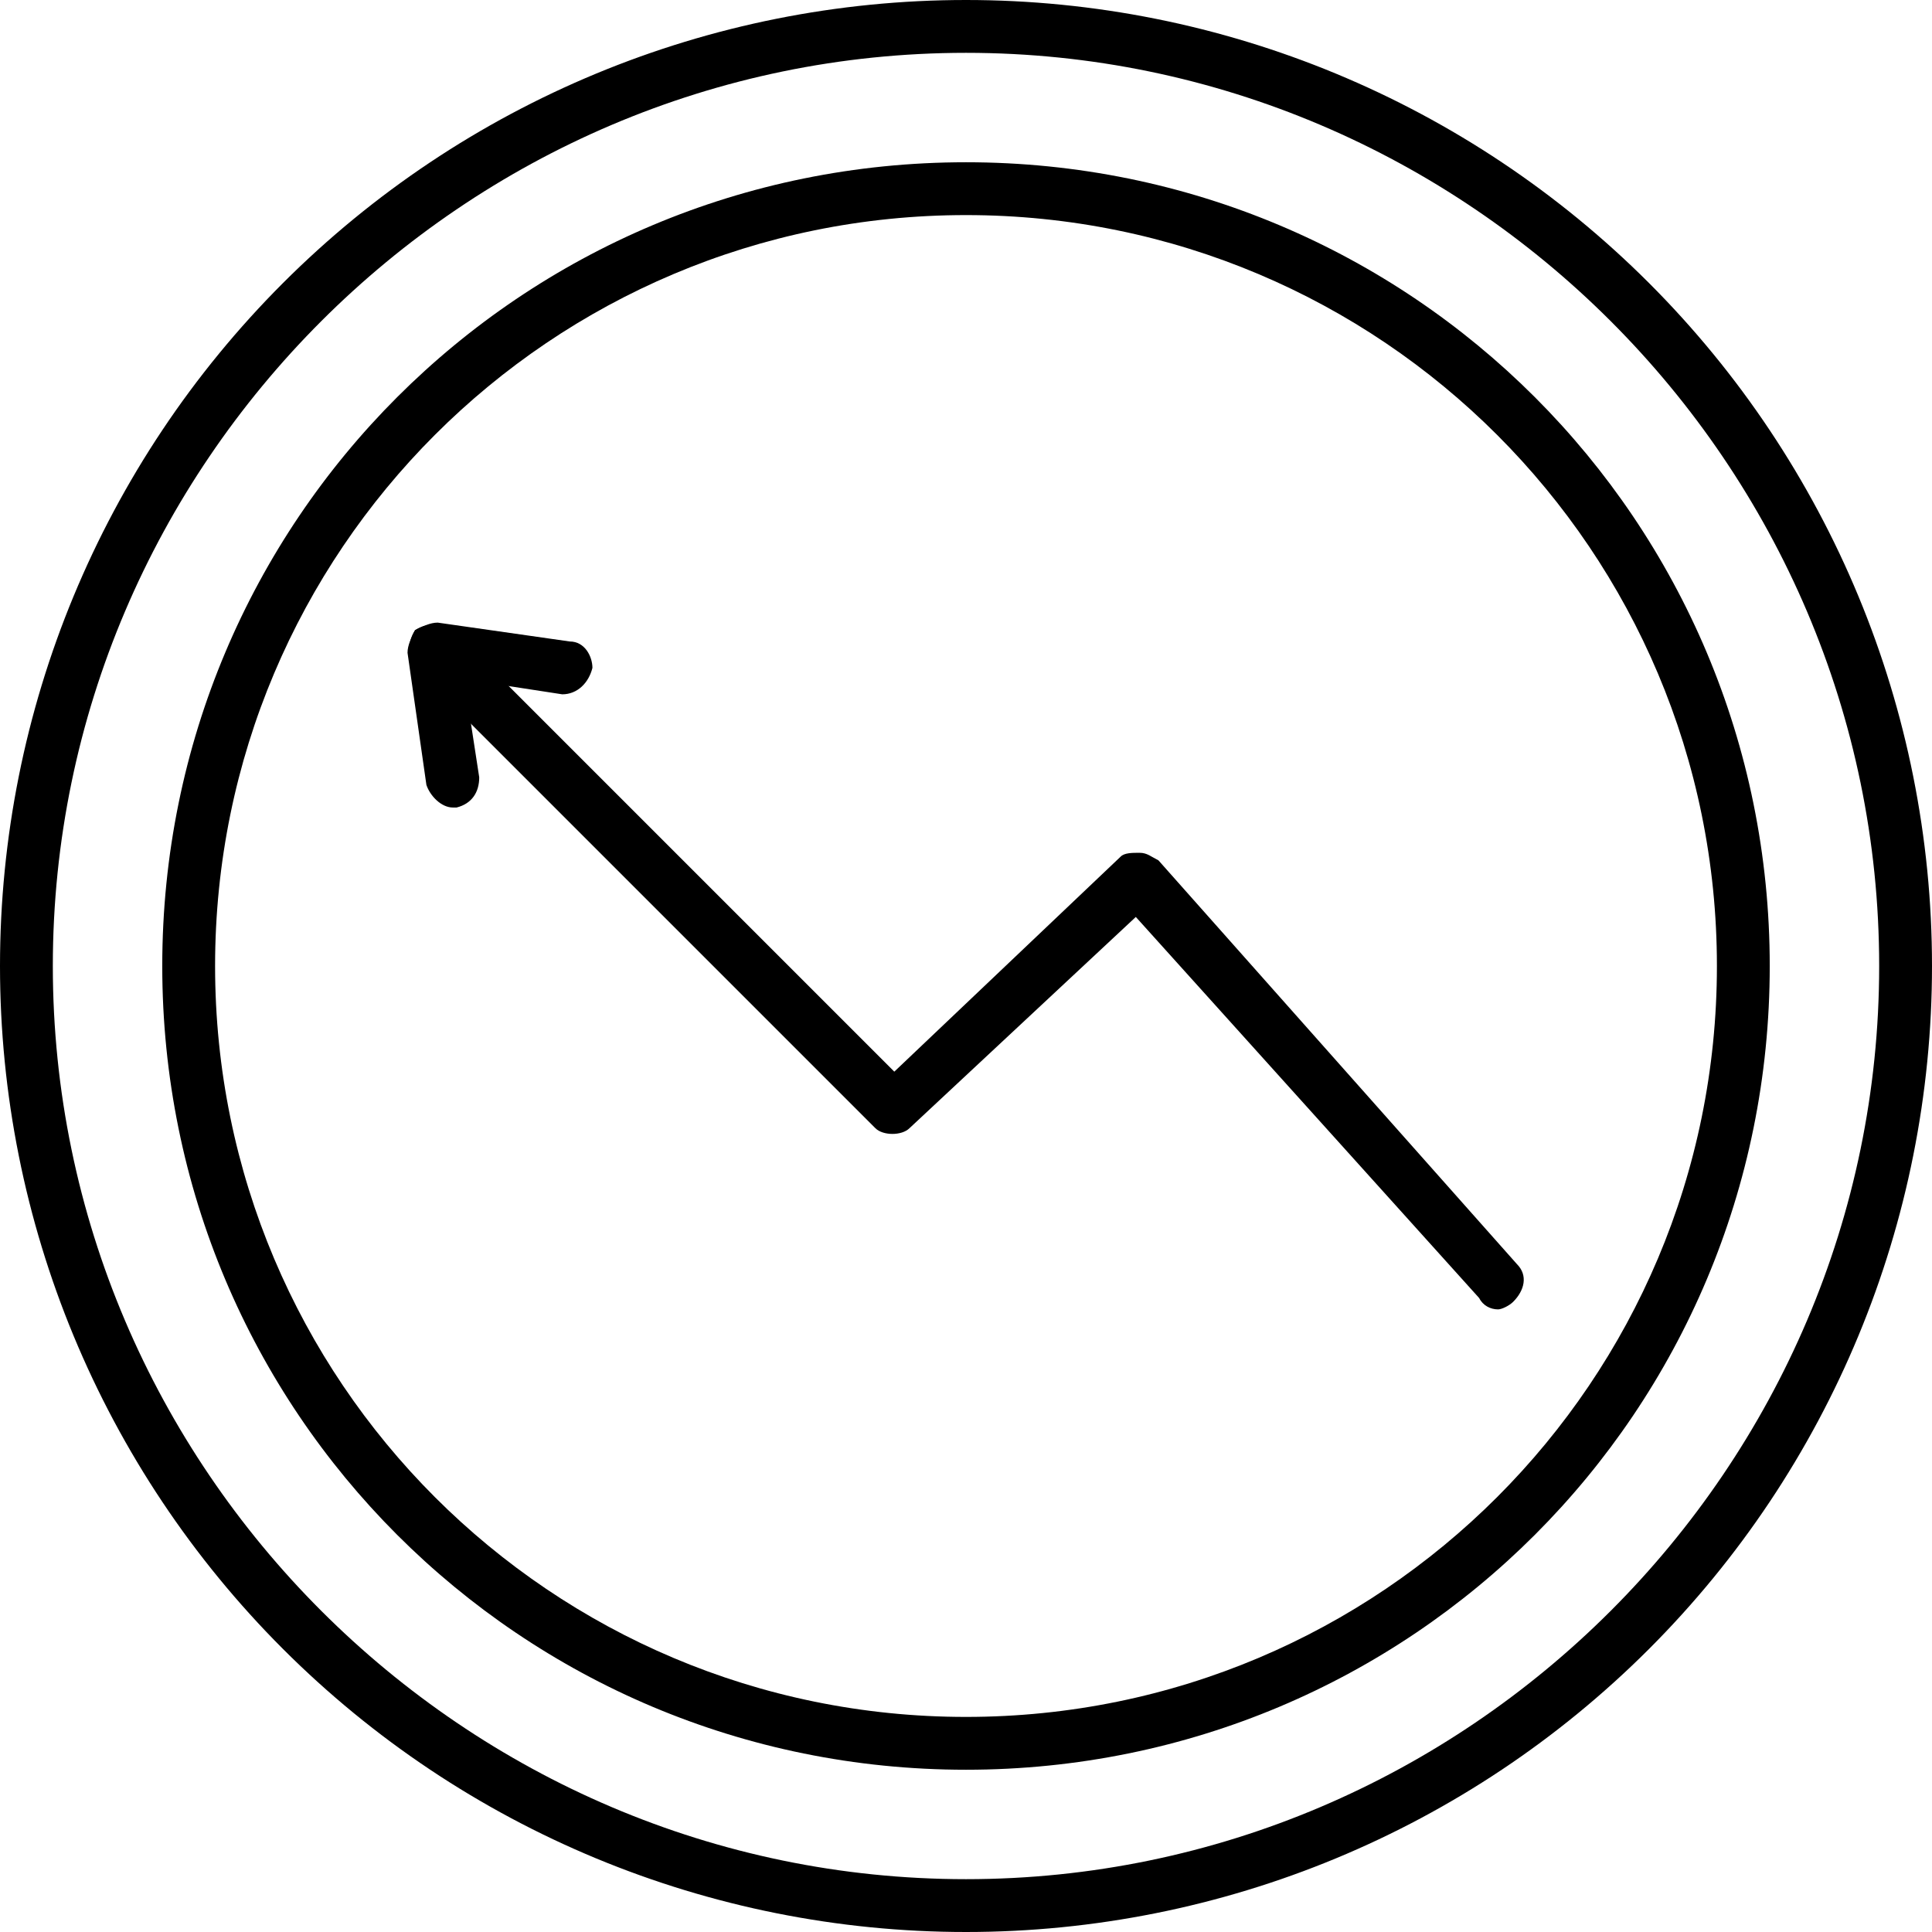 <?xml version="1.0" encoding="UTF-8"?> <svg xmlns="http://www.w3.org/2000/svg" clip-rule="evenodd" fill-rule="evenodd" height="512" image-rendering="optimizeQuality" shape-rendering="geometricPrecision" text-rendering="geometricPrecision" viewBox="0 0 512 512" width="512"><g id="Layer_x0020_1"><g id="_237844096"><g id="_237844288"><path d="m256 512c-68 0-133-27-181-75s-75-113-75-181 27-133 75-181 113-75 181-75 133 27 181 75 75 113 75 181-27 133-75 181-113 75-181 75zm0-498c-133 0-242 109-242 242s109 242 242 242 242-109 242-242-109-242-242-242z"></path></g><g id="_237845440"><path d="m256 469c-118 0-213-95-213-213s95-213 213-213 213 95 213 213-95 213-213 213zm0-412c-110 0-199 89-199 199s89 199 199 199 199-89 199-199-89-199-199-199z"></path></g><g><g id="_237846832"><path d="m397 347c-2 0-4-1-5-3l-91-101-60 56c-2 2-7 2-9 0l-122-122c-2-3-2-7 0-10 3-2 7-2 10 0l117 117 60-57c1-1 3-1 5-1s3 1 5 2l95 107c3 3 2 7-1 10-1 1-3 2-4 2z"></path></g><g id="_237846448"><path d="m120 214c-3 0-6-3-7-6l-5-35c0-2 1-4 2-6 2-1 4-2 6-2l35 5c4 0 6 4 6 7-1 4-4 7-8 7l-26-4 4 26c0 4-2 7-6 8z"></path></g></g></g></g></svg> 